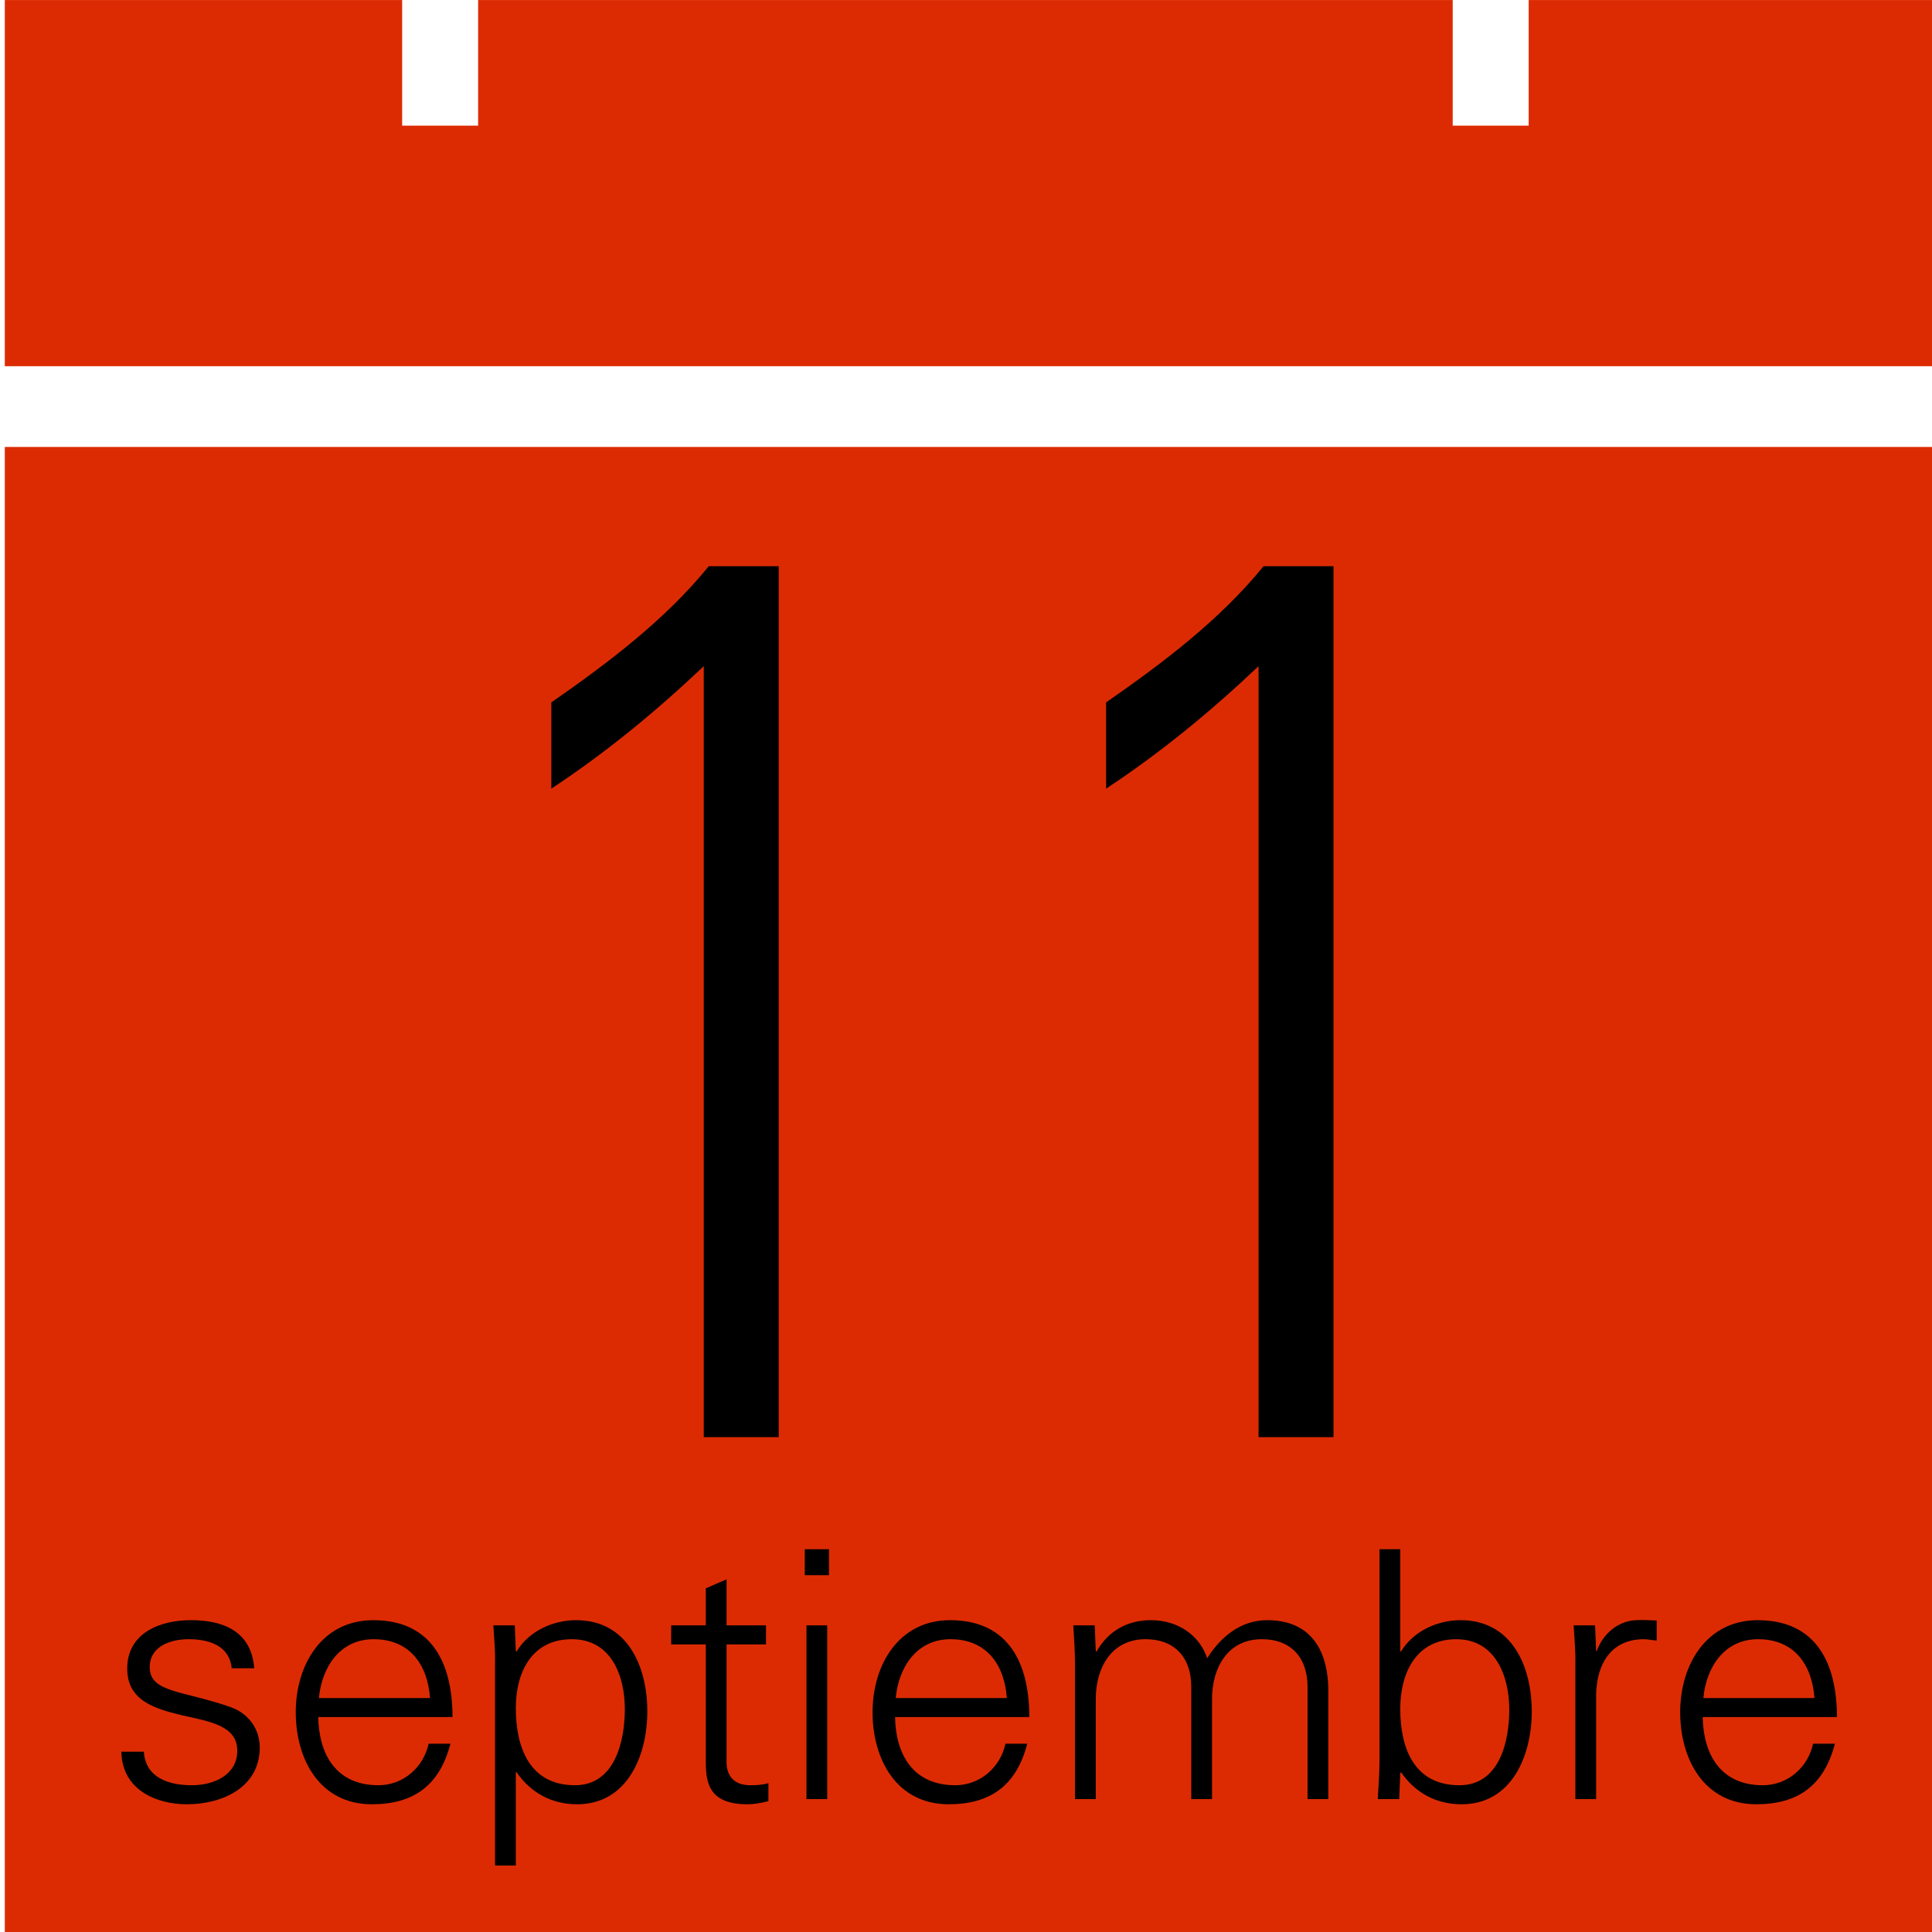 <?xml version="1.0" encoding="utf-8"?>
<!-- Generator: Adobe Illustrator 16.0.0, SVG Export Plug-In . SVG Version: 6.00 Build 0)  -->
<!DOCTYPE svg PUBLIC "-//W3C//DTD SVG 1.1//EN" "http://www.w3.org/Graphics/SVG/1.1/DTD/svg11.dtd">
<svg version="1.1" id="Layer_1" xmlns="http://www.w3.org/2000/svg" xmlns:xlink="http://www.w3.org/1999/xlink" x="0px" y="0px"
	 width="402px" height="402px" viewBox="0 0 402 402" enable-background="new 0 0 402 402" xml:space="preserve">
<g>
	<polygon fill="#DC2B03" points="83.679,0.008 83.679,26.145 99.486,26.145 99.486,0.008 302.27,0.008 302.27,26.145 
		318.076,26.145 318.076,0.008 403,0.008 403,76.199 1,76.199 1,0.008 	"/>
</g>
<rect x="1" y="92.999" fill="#DC2B03" width="402.018" height="310.002"/>
<rect x="85.602" y="152.341" fill="none" width="232.816" height="191.316"/>
<g enable-background="new    ">
	<path d="M114.715,146.156c11.959-8.319,23.659-17.159,32.759-28.339h14.56v181.216h-15.6V138.616
		c-9.88,9.36-20.28,17.94-31.719,25.479V146.156z"/>
	<path d="M230.15,146.156c11.961-8.319,23.66-17.159,32.76-28.339h14.561v181.216h-15.6V138.616
		c-9.881,9.36-20.28,17.94-31.721,25.479V146.156z"/>
</g>
<g enable-background="new    ">
	<path d="M39.722,337.116c6.84,0,12.601,2.377,13.177,10.009h-4.681c-0.432-4.536-4.464-6.048-8.929-6.048
		c-4.032,0-8.137,1.584-8.137,5.832c0,5.329,6.984,4.823,16.777,8.28c3.745,1.297,6.121,4.537,6.121,8.426
		c0,8.137-7.561,11.809-15.193,11.809c-6.265,0-13.465-2.951-13.609-10.945h4.68c0.36,5.4,5.112,6.985,10.009,6.985
		c4.608,0,9.433-2.16,9.433-7.2c0-5.186-5.688-6.049-11.449-7.346c-5.688-1.368-11.449-3.023-11.449-9.721
		C26.473,339.709,33.385,337.116,39.722,337.116z"/>
	<path d="M66.217,357.277c0.144,7.705,3.672,14.187,12.529,14.187c5.113,0,9.361-3.673,10.441-8.642h4.537
		c-2.232,8.642-7.633,12.602-16.345,12.602c-10.801,0-15.842-9.289-15.842-19.152c0-9.793,5.401-19.154,16.129-19.154
		c12.097,0,16.49,8.857,16.49,20.162H66.217V357.277z M89.475,353.318c-0.504-6.985-4.248-12.241-11.737-12.241
		c-7.057,0-10.801,5.903-11.377,12.241H89.475z"/>
	<path d="M107.329,388.169h-4.32v-41.836c0.072-2.808-0.216-5.688-0.36-8.138h4.465l0.216,5.33l0.144,0.144
		c2.52-4.248,7.561-6.553,12.385-6.553c10.729,0,14.833,9.649,14.833,19.01c0,9.073-4.104,19.298-14.617,19.298
		c-5.256,0-9.649-2.376-12.601-6.695h-0.144L107.329,388.169L107.329,388.169z M119.642,371.464c8.281,0,10.369-9.146,10.369-15.842
		c0-6.912-2.809-14.545-11.017-14.545c-8.425,0-11.665,6.983-11.665,14.329C107.329,363.615,110.209,371.464,119.642,371.464z"/>
	<path d="M146.857,342.157h-7.201v-3.962h7.201v-7.703l4.32-1.872v9.575h8.208v3.962h-8.208v24.192
		c-0.072,3.313,1.656,5.113,4.968,5.113c1.296,0,2.592-0.072,3.745-0.434v3.744c-1.368,0.36-2.953,0.648-4.393,0.648
		c-9.145,0-8.641-5.832-8.641-10.729L146.857,342.157L146.857,342.157z"/>
	<path d="M172.488,327.756h-5.04v-5.4h5.04V327.756z M172.128,338.195v36.147h-4.32v-36.147H172.128z"/>
	<path d="M186.239,357.277c0.144,7.705,3.672,14.187,12.529,14.187c5.113,0,9.361-3.673,10.441-8.642h4.537
		c-2.232,8.642-7.633,12.602-16.346,12.602c-10.801,0-15.842-9.289-15.842-19.152c0-9.793,5.401-19.154,16.129-19.154
		c12.097,0,16.49,8.857,16.49,20.162h-27.938V357.277z M209.497,353.318c-0.504-6.985-4.248-12.241-11.737-12.241
		c-7.057,0-10.801,5.903-11.377,12.241H209.497z"/>
	<path d="M228,343.525l0.143,0.144c2.521-4.464,6.625-6.553,11.306-6.553c5.688,0,10.153,3.169,11.737,7.921
		c2.664-4.248,6.84-7.921,12.457-7.921c11.81,0,12.744,10.44,12.744,14.616v22.61h-4.32v-23.329c0-6.266-3.6-9.938-9.504-9.938
		c-7.129,0-10.369,5.977-10.369,12.457v20.81h-4.319v-23.329c0-6.266-3.601-9.938-9.506-9.938c-7.127,0-10.367,5.977-10.367,12.457
		v20.81h-4.319v-28.011c0-2.809-0.218-5.688-0.361-8.137h4.465L228,343.525z"/>
	<path d="M291.143,374.344h-4.465c0.146-2.447,0.359-5.328,0.359-8.137v-43.852h4.32v21.17l0.145,0.144
		c2.521-4.248,7.561-6.553,12.385-6.553c10.73,0,14.834,9.649,14.834,19.01c0,9.073-4.104,19.298-14.617,19.298
		c-5.256,0-9.647-2.376-12.602-6.695l-0.145,0.287L291.143,374.344z M291.357,355.55c0,8.209,2.881,15.914,12.313,15.914
		c8.279,0,10.369-9.001,10.369-15.696c0-6.914-2.809-14.689-11.019-14.689C294.6,341.077,291.357,348.205,291.357,355.55z"/>
	<path d="M332.111,374.344h-4.32v-28.011c0.07-2.808-0.217-5.688-0.361-8.138h4.465l0.218,5.33h0.143
		c1.297-3.674,4.537-6.266,8.137-6.409c1.441-0.071,2.882,0,4.32,0.071v4.178c-0.863-0.072-1.799-0.288-2.664-0.288
		c-6.408,0-9.793,4.608-9.936,11.521L332.111,374.344L332.111,374.344z"/>
	<path d="M354.285,357.277c0.145,7.705,3.674,14.187,12.529,14.187c5.112,0,9.36-3.673,10.44-8.642h4.537
		c-2.232,8.642-7.633,12.602-16.346,12.602c-10.802,0-15.843-9.289-15.843-19.152c0-9.793,5.4-19.154,16.13-19.154
		c12.098,0,16.489,8.857,16.489,20.162h-27.938V357.277z M377.545,353.318c-0.504-6.985-4.25-12.241-11.738-12.241
		c-7.057,0-10.801,5.903-11.377,12.241H377.545z"/>
</g>
</svg>
